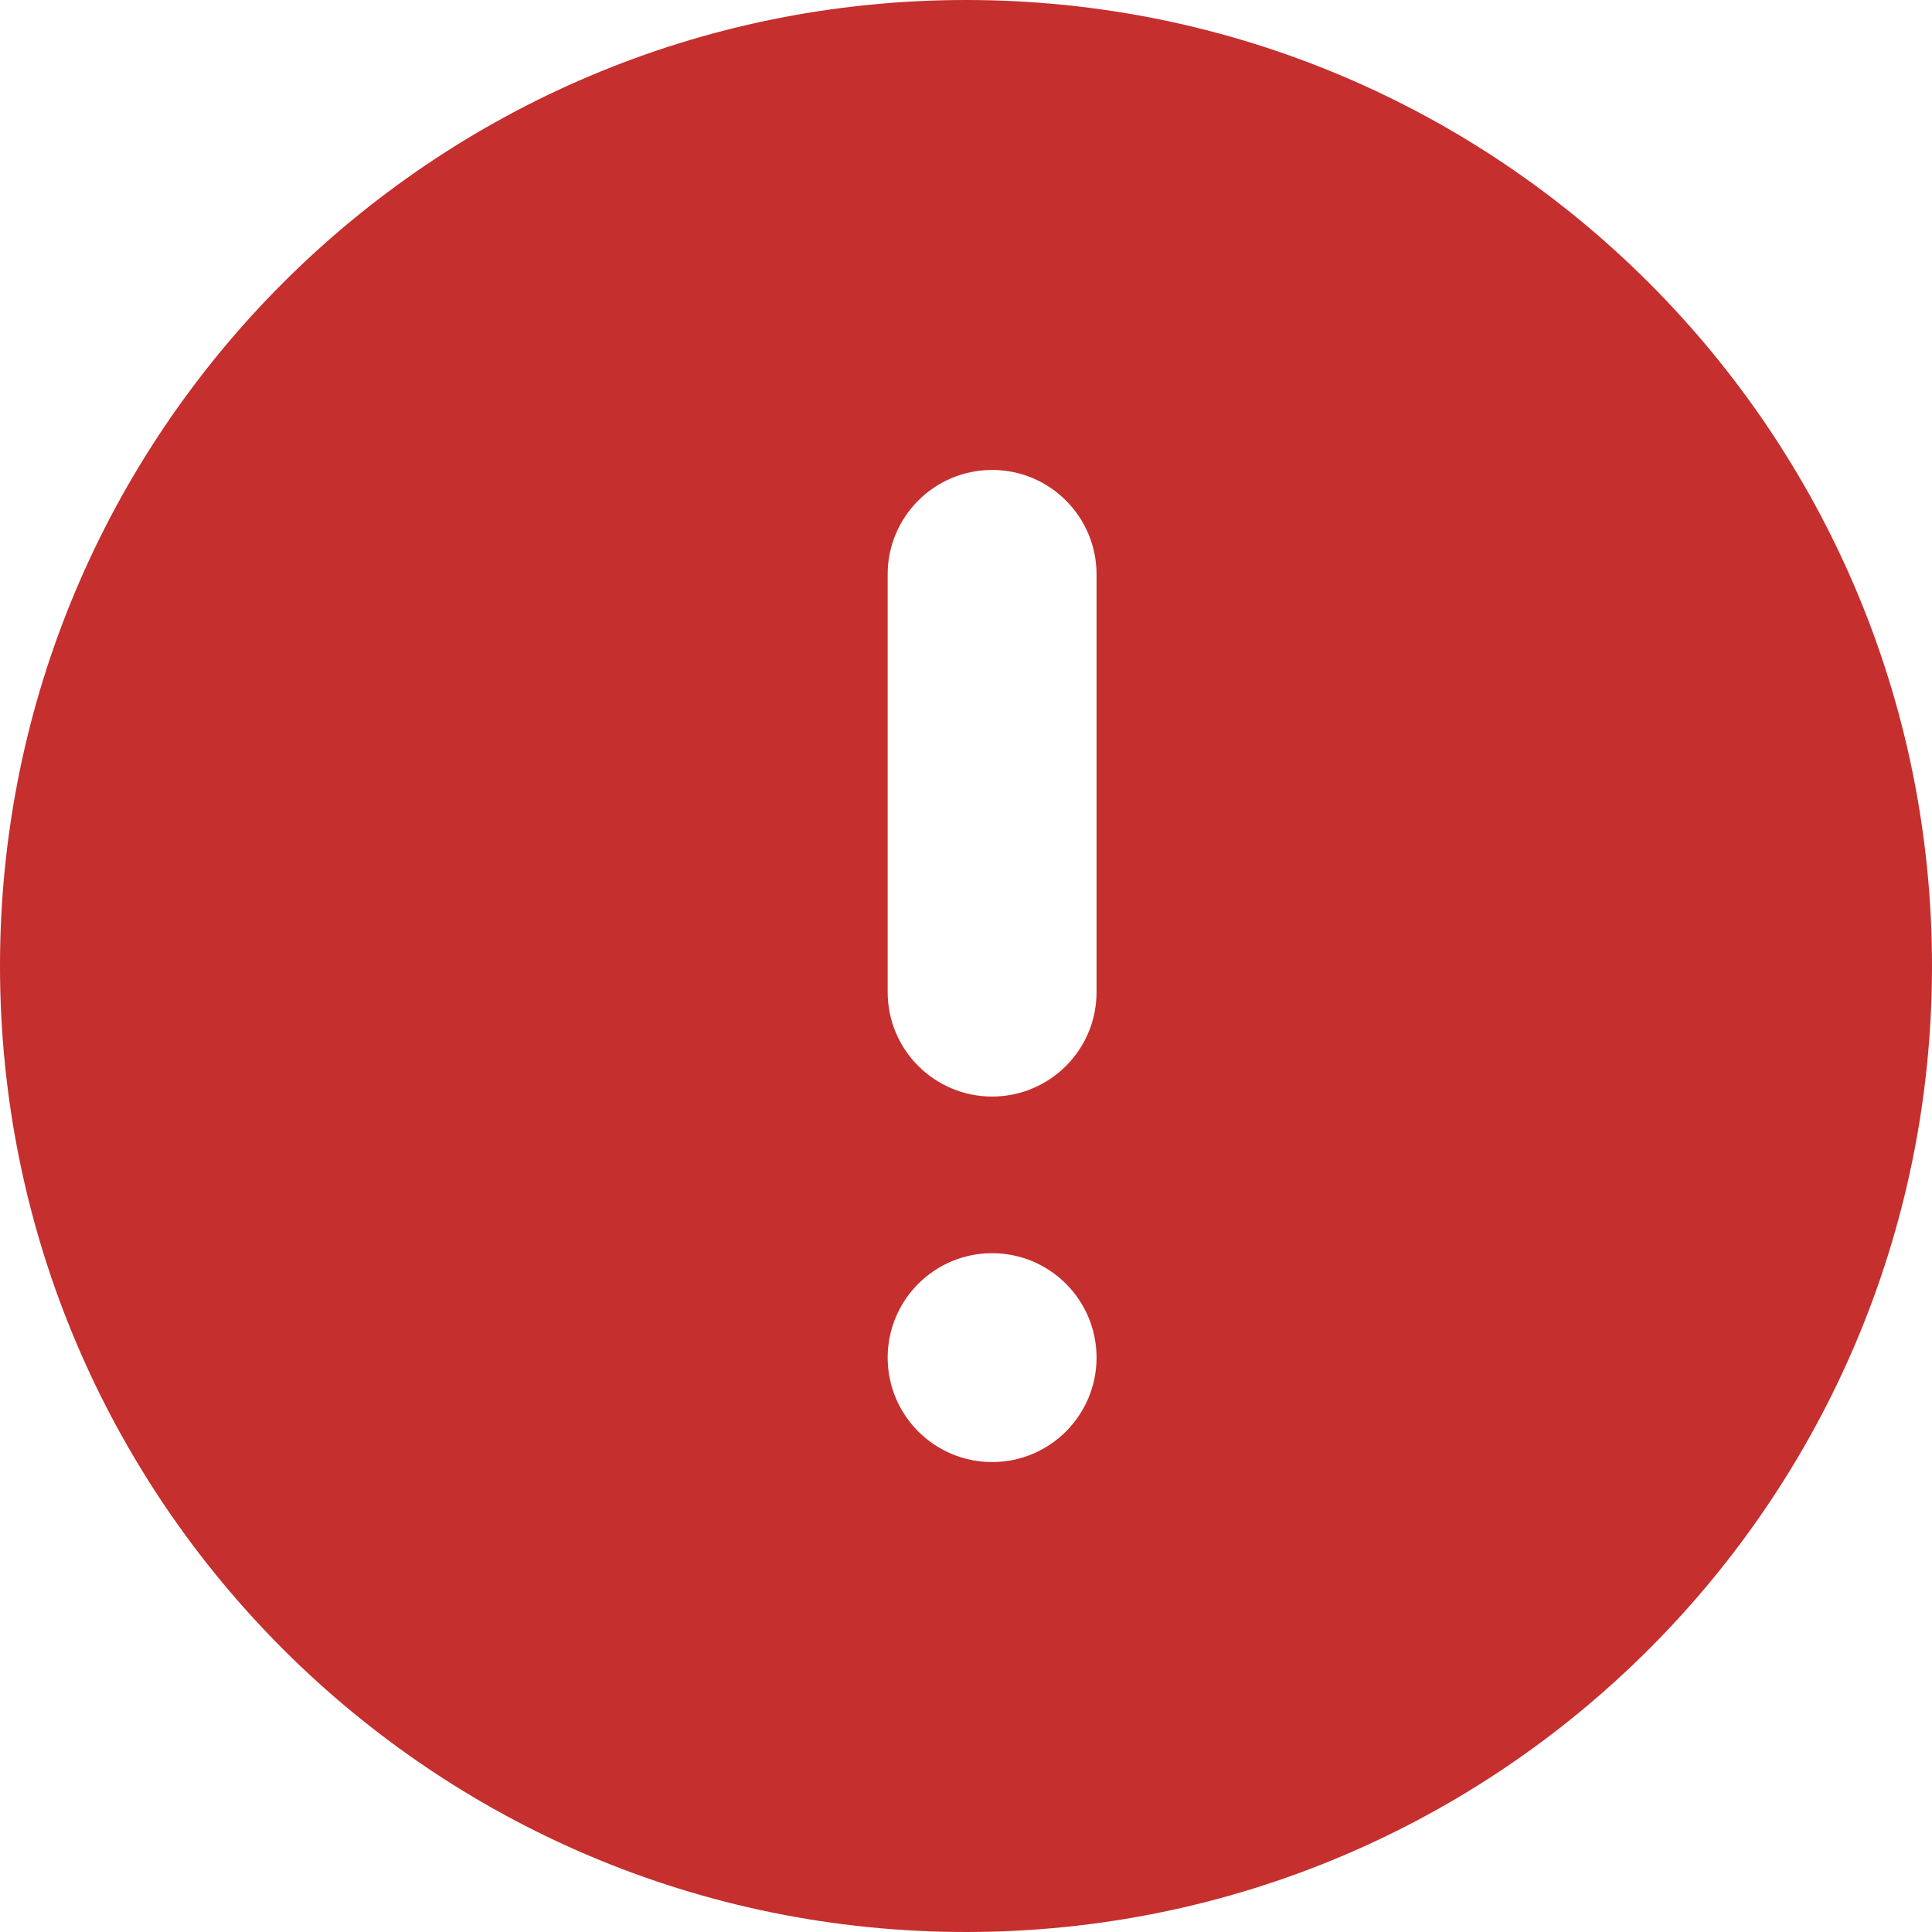 <?xml version="1.0" encoding="UTF-8"?>
<svg width="112px" height="112px" viewBox="0 0 112 112" version="1.1" xmlns="http://www.w3.org/2000/svg" xmlns:xlink="http://www.w3.org/1999/xlink">
    <!-- Generator: sketchtool 52.6 (67491) - http://www.bohemiancoding.com/sketch -->
    <title>BF106194-673C-455E-8A5C-7554CD09CE92</title>
    <desc>Created with sketchtool.</desc>
    <defs>
        <path d="M70,126 C39.072,126 14,100.928 14,70 C14,39.072 39.072,14 70,14 C100.928,14 126,39.072 126,70 C126,100.928 100.928,126 70,126 Z M71.514,77.568 C74.857,77.568 77.568,74.857 77.568,71.514 L77.568,47.297 C77.568,43.954 74.857,41.243 71.514,41.243 C68.17,41.243 65.459,43.954 65.459,47.297 L65.459,71.514 C65.459,74.857 68.17,77.568 71.514,77.568 Z M71.514,86.649 C68.17,86.649 65.459,89.359 65.459,92.703 C65.459,96.046 68.17,98.757 71.514,98.757 C74.857,98.757 77.568,96.046 77.568,92.703 C77.568,89.359 74.857,86.649 71.514,86.649 Z" id="path-1"></path>
    </defs>
    <g id="WPSAL-Screens" stroke="none" stroke-width="1" fill="none" fill-rule="evenodd">
        <g id="Custom-icons" transform="translate(-165, -242)">
            <g id="Custom-Icons" transform="translate(151, 228)">
                <g id="Critical">
                    <g id="Atoms-/-icons-/-custom-danger-alt">
                        <mask id="mask-2" fill="white">
                            <use xlink:href="#path-1"></use>
                        </mask>
                        <use id="custom-danger" fill="#C52F2E" fill-rule="nonzero" xlink:href="#path-1"></use>
                    </g>
                </g>
            </g>
        </g>
    </g>
</svg>